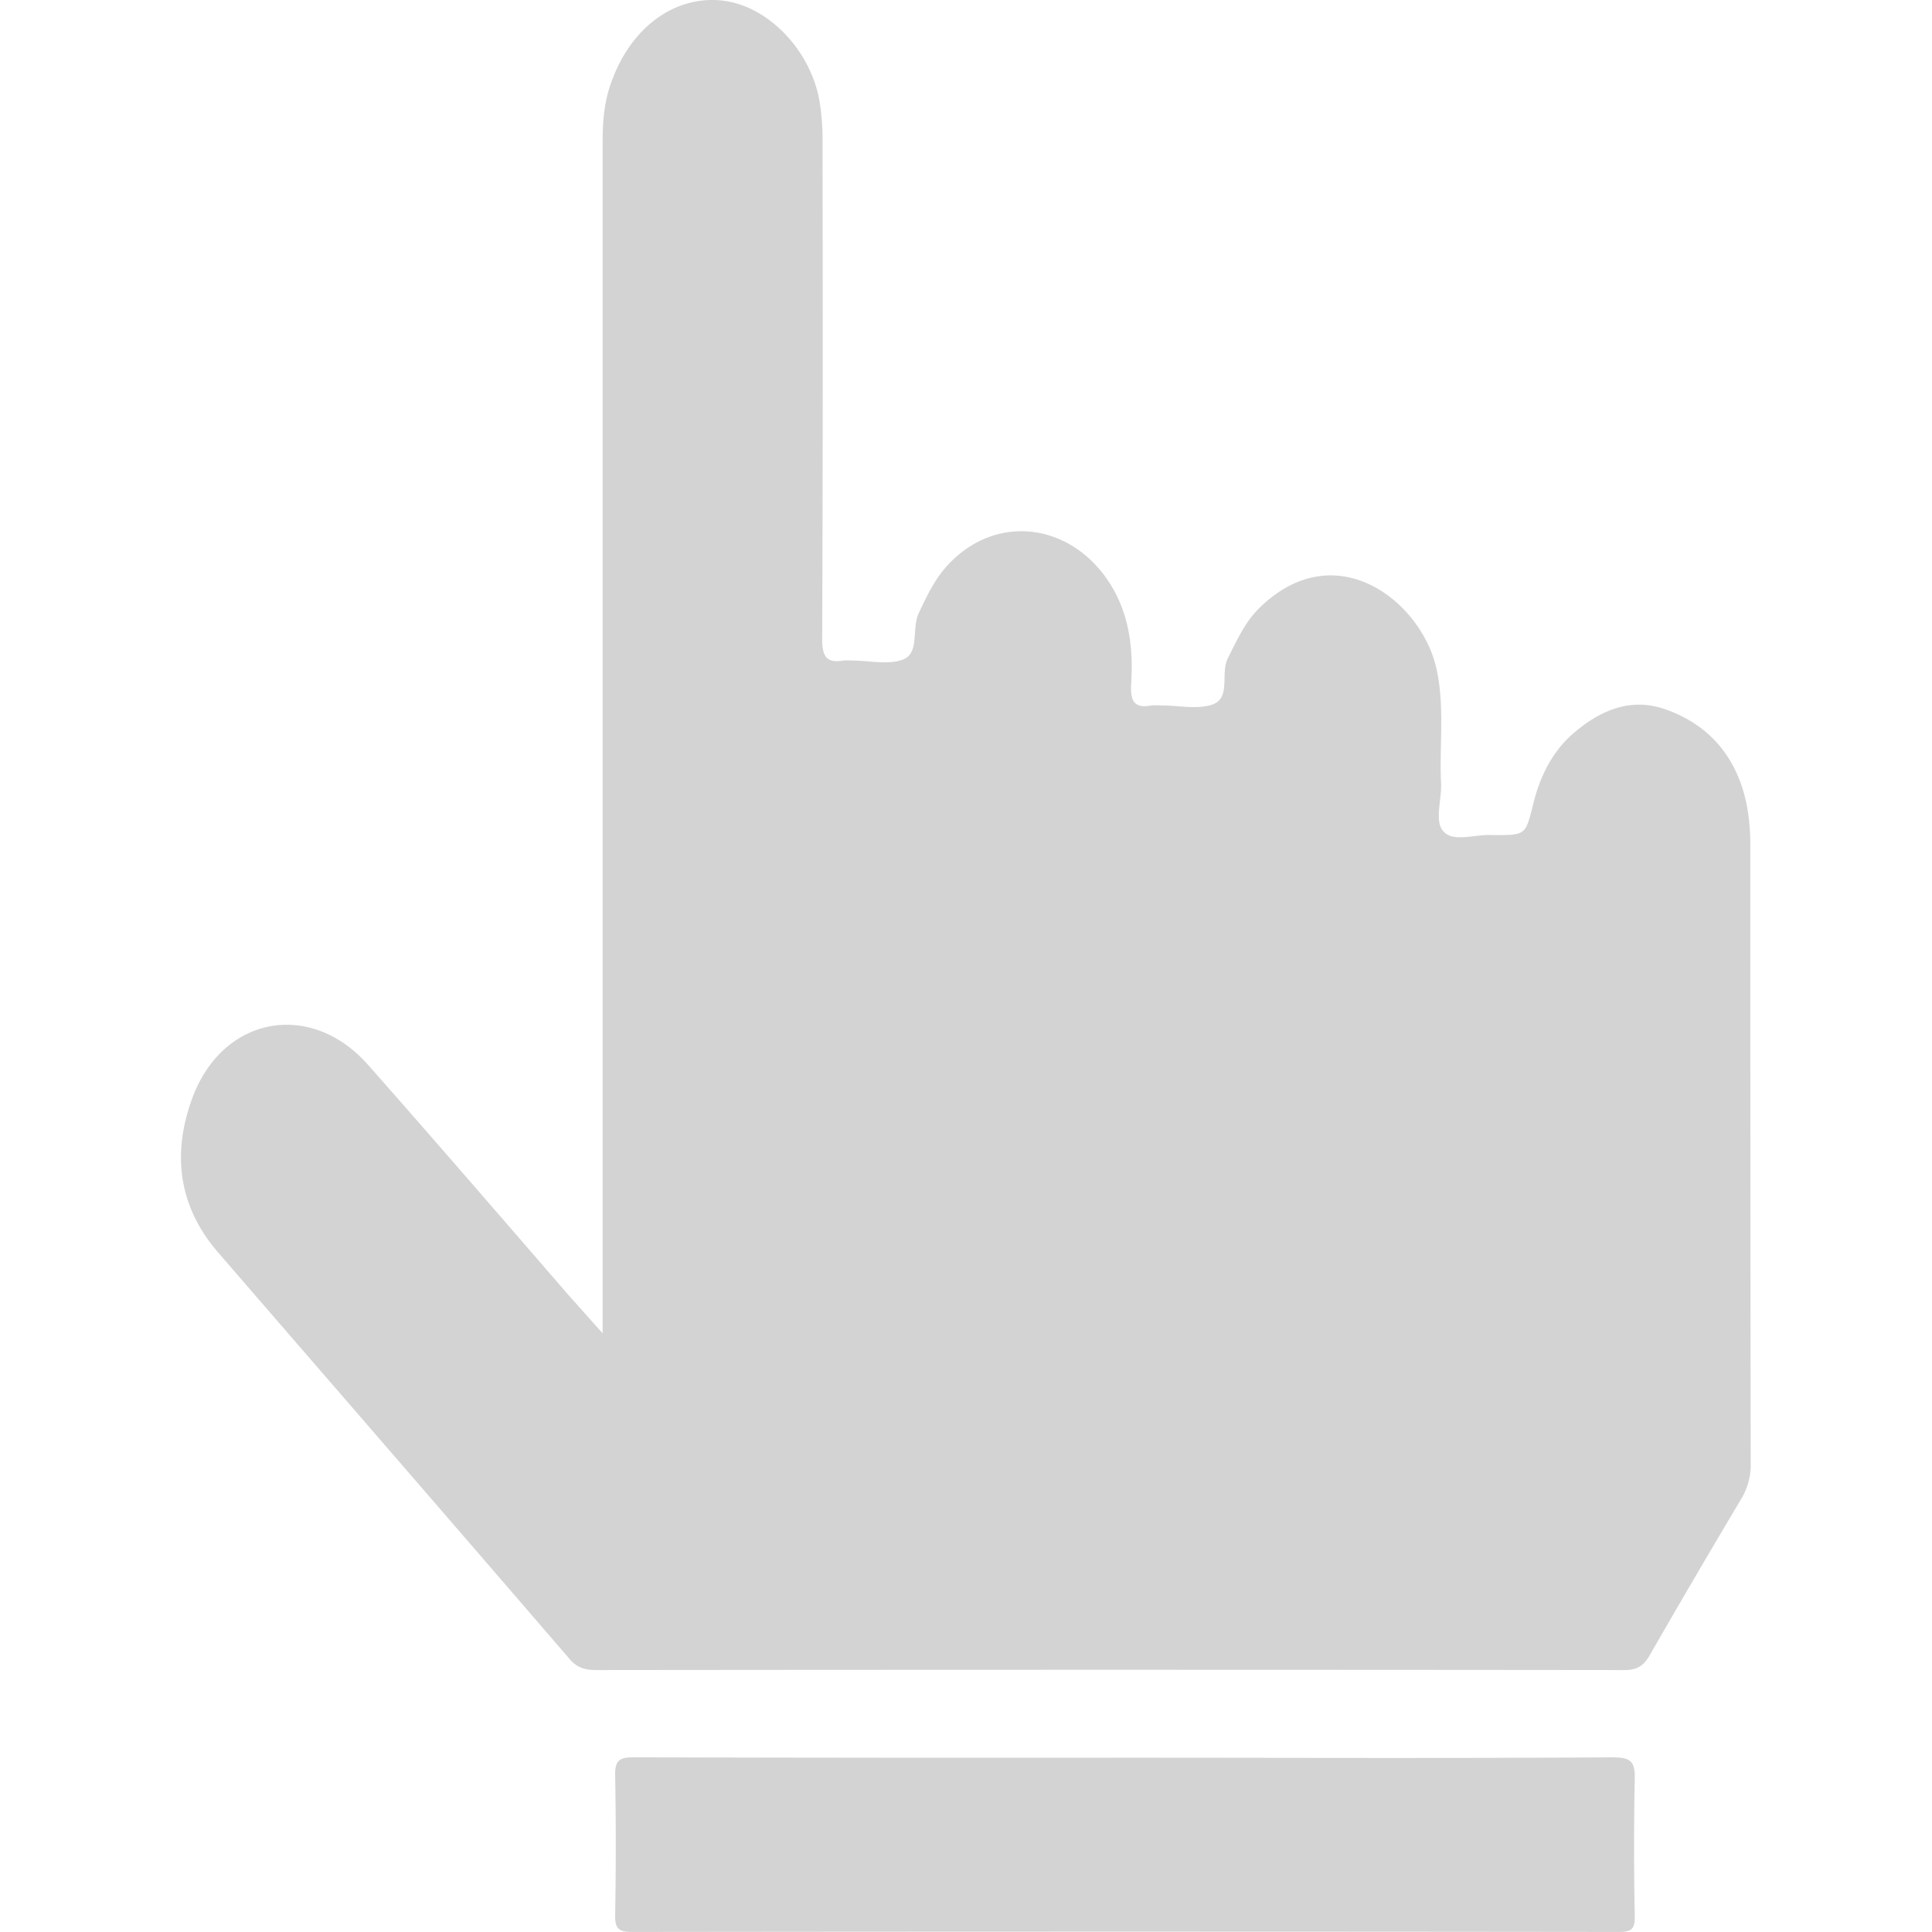 <?xml version="1.0" standalone="no"?><!DOCTYPE svg PUBLIC "-//W3C//DTD SVG 1.1//EN" "http://www.w3.org/Graphics/SVG/1.1/DTD/svg11.dtd"><svg t="1749113441350" class="icon" viewBox="0 0 1024 1024" version="1.1" xmlns="http://www.w3.org/2000/svg" p-id="4402" xmlns:xlink="http://www.w3.org/1999/xlink" width="128" height="128"><path d="M855.235 931.458c9.13 0 11.434 2.304 11.221 11.392a1817.733 1817.733 0 0 0 0 72.617c0.171 6.976-1.707 8.512-8.554 8.512-174.354-0.213-348.665-0.213-522.912 0-7.04 0-9.109-1.728-8.938-9.109 0.427-24.597 0.427-49.194 0-73.769-0.192-7.936 2.133-9.685 9.706-9.685 86.697 0.213 173.33 0.299 259.92 0.213 86.292 0 173.052 0.384 259.557-0.213v0.043zM382.925 0.341c23.594 2.56 46.378 25.599 51.327 52.692 1.237 7.275 1.792 14.677 1.707 22.037 0.171 87.721 0.171 175.804-0.192 263.589 0 9.301 2.283 12.97 11.413 11.434a28.159 28.159 0 0 1 4.373 0c9.109 0 19.2 2.496 27.199-0.576 8.746-3.499 4.352-16.256 8.149-24.405 4.267-9.088 8.533-18.197 15.424-25.599 26.239-28.437 67.689-22.229 87.678 12.608 8.96 15.85 10.666 33.13 9.514 50.751-0.363 8.533 1.536 12.8 10.666 11.029 1.813-0.107 3.669-0.107 5.483 0 9.109 0 19.029 2.304 27.199-0.576 9.536-3.691 3.989-16.085 7.787-24.191 5.12-10.112 9.536-20.202 17.877-27.882 40.49-38.335 85.758-1.557 93.011 34.047 4.224 19.968 1.28 39.893 2.261 60.009 0.384 8.917-3.797 20.352 1.493 25.599 5.333 5.611 16.746 1.152 25.343 1.707h1.109c17.109 0 16.725 0 20.906-16.426 3.413-14.336 9.898-27.519 20.906-37.183 14.464-12.586 31.146-19.946 50.431-12.586 22.997 8.533 36.885 25.919 41.812 50.132 1.216 6.613 1.877 13.248 1.899 19.968 0 109.8 0.064 219.558 0.213 329.316 0.107 6.251-1.493 12.437-4.565 17.834a6047.426 6047.426 0 0 0-48.703 83.177c-3.2 5.76-6.656 8.32-13.482 8.32-181.607-0.192-363.256-0.192-544.97 0-5.632 0-10.069-0.96-14.229-5.76-61.823-71.828-124.179-143.656-186.151-215.334-21.333-24.533-24.746-52.607-13.888-82.046 16-43.434 62.655-52.138 93.118-17.664 35.967 40.682 71.316 81.705 106.878 122.749 5.12 5.611 10.09 11.413 17.493 19.541V74.068c0-11.221 1.131-22.058 5.504-32.895 10.666-27.519 33.279-43.583 58.025-40.874v0.043h-0.021z" fill="#D3D3D3" p-id="4403"></path></svg>